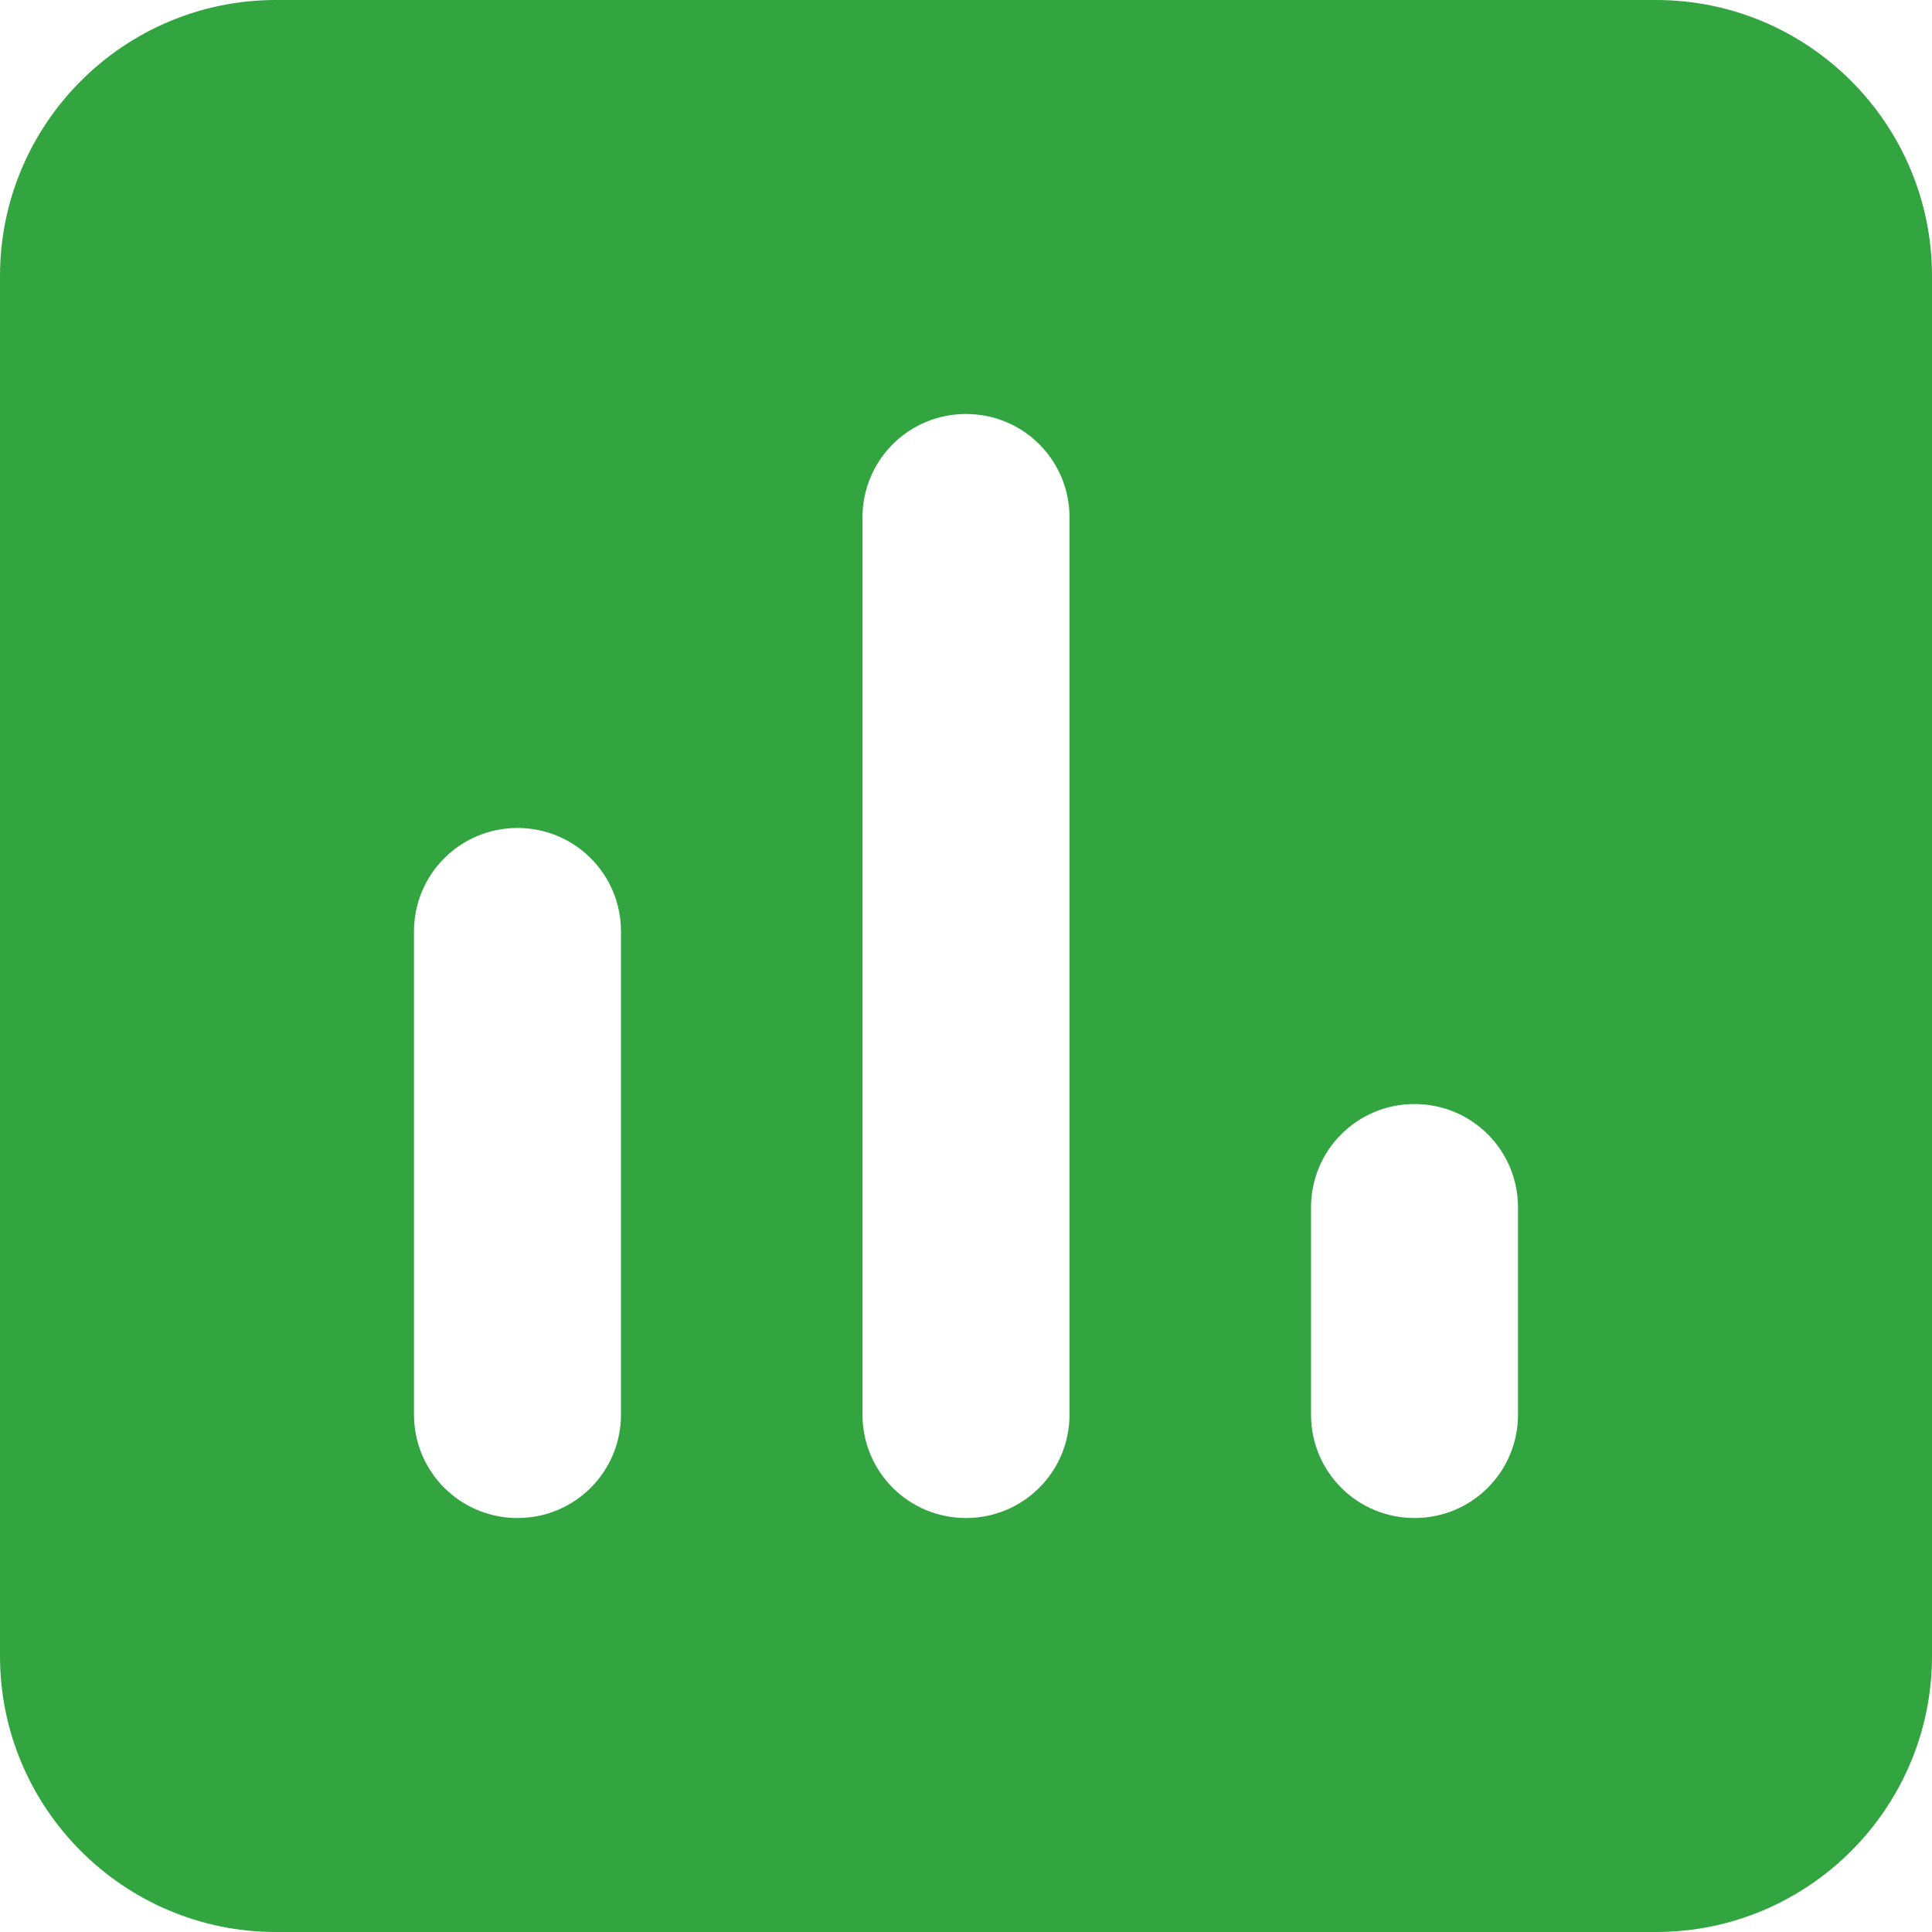 <svg width="50" height="50" viewBox="0 0 50 50" fill="none" xmlns="http://www.w3.org/2000/svg">
<path d="M7.143 0C3.203 0 0 3.203 0 7.143V42.857C0 46.797 3.203 50 7.143 50H42.857C46.797 50 50 46.797 50 42.857V7.143C50 3.203 46.797 0 42.857 0H7.143ZM13.393 21.428C14.877 21.428 16.071 22.623 16.071 24.107V36.607C16.071 38.092 14.877 39.286 13.393 39.286C11.909 39.286 10.714 38.092 10.714 36.607V24.107C10.714 22.623 11.909 21.428 13.393 21.428ZM33.929 31.25C33.929 29.766 35.123 28.572 36.607 28.572C38.092 28.572 39.286 29.766 39.286 31.25V36.607C39.286 38.092 38.092 39.286 36.607 39.286C35.123 39.286 33.929 38.092 33.929 36.607V31.25ZM25 10.714C26.484 10.714 27.679 11.908 27.679 13.393V36.607C27.679 38.092 26.484 39.286 25 39.286C23.516 39.286 22.321 38.092 22.321 36.607V13.393C22.321 11.908 23.516 10.714 25 10.714Z" fill="#32A440"/>
</svg>
